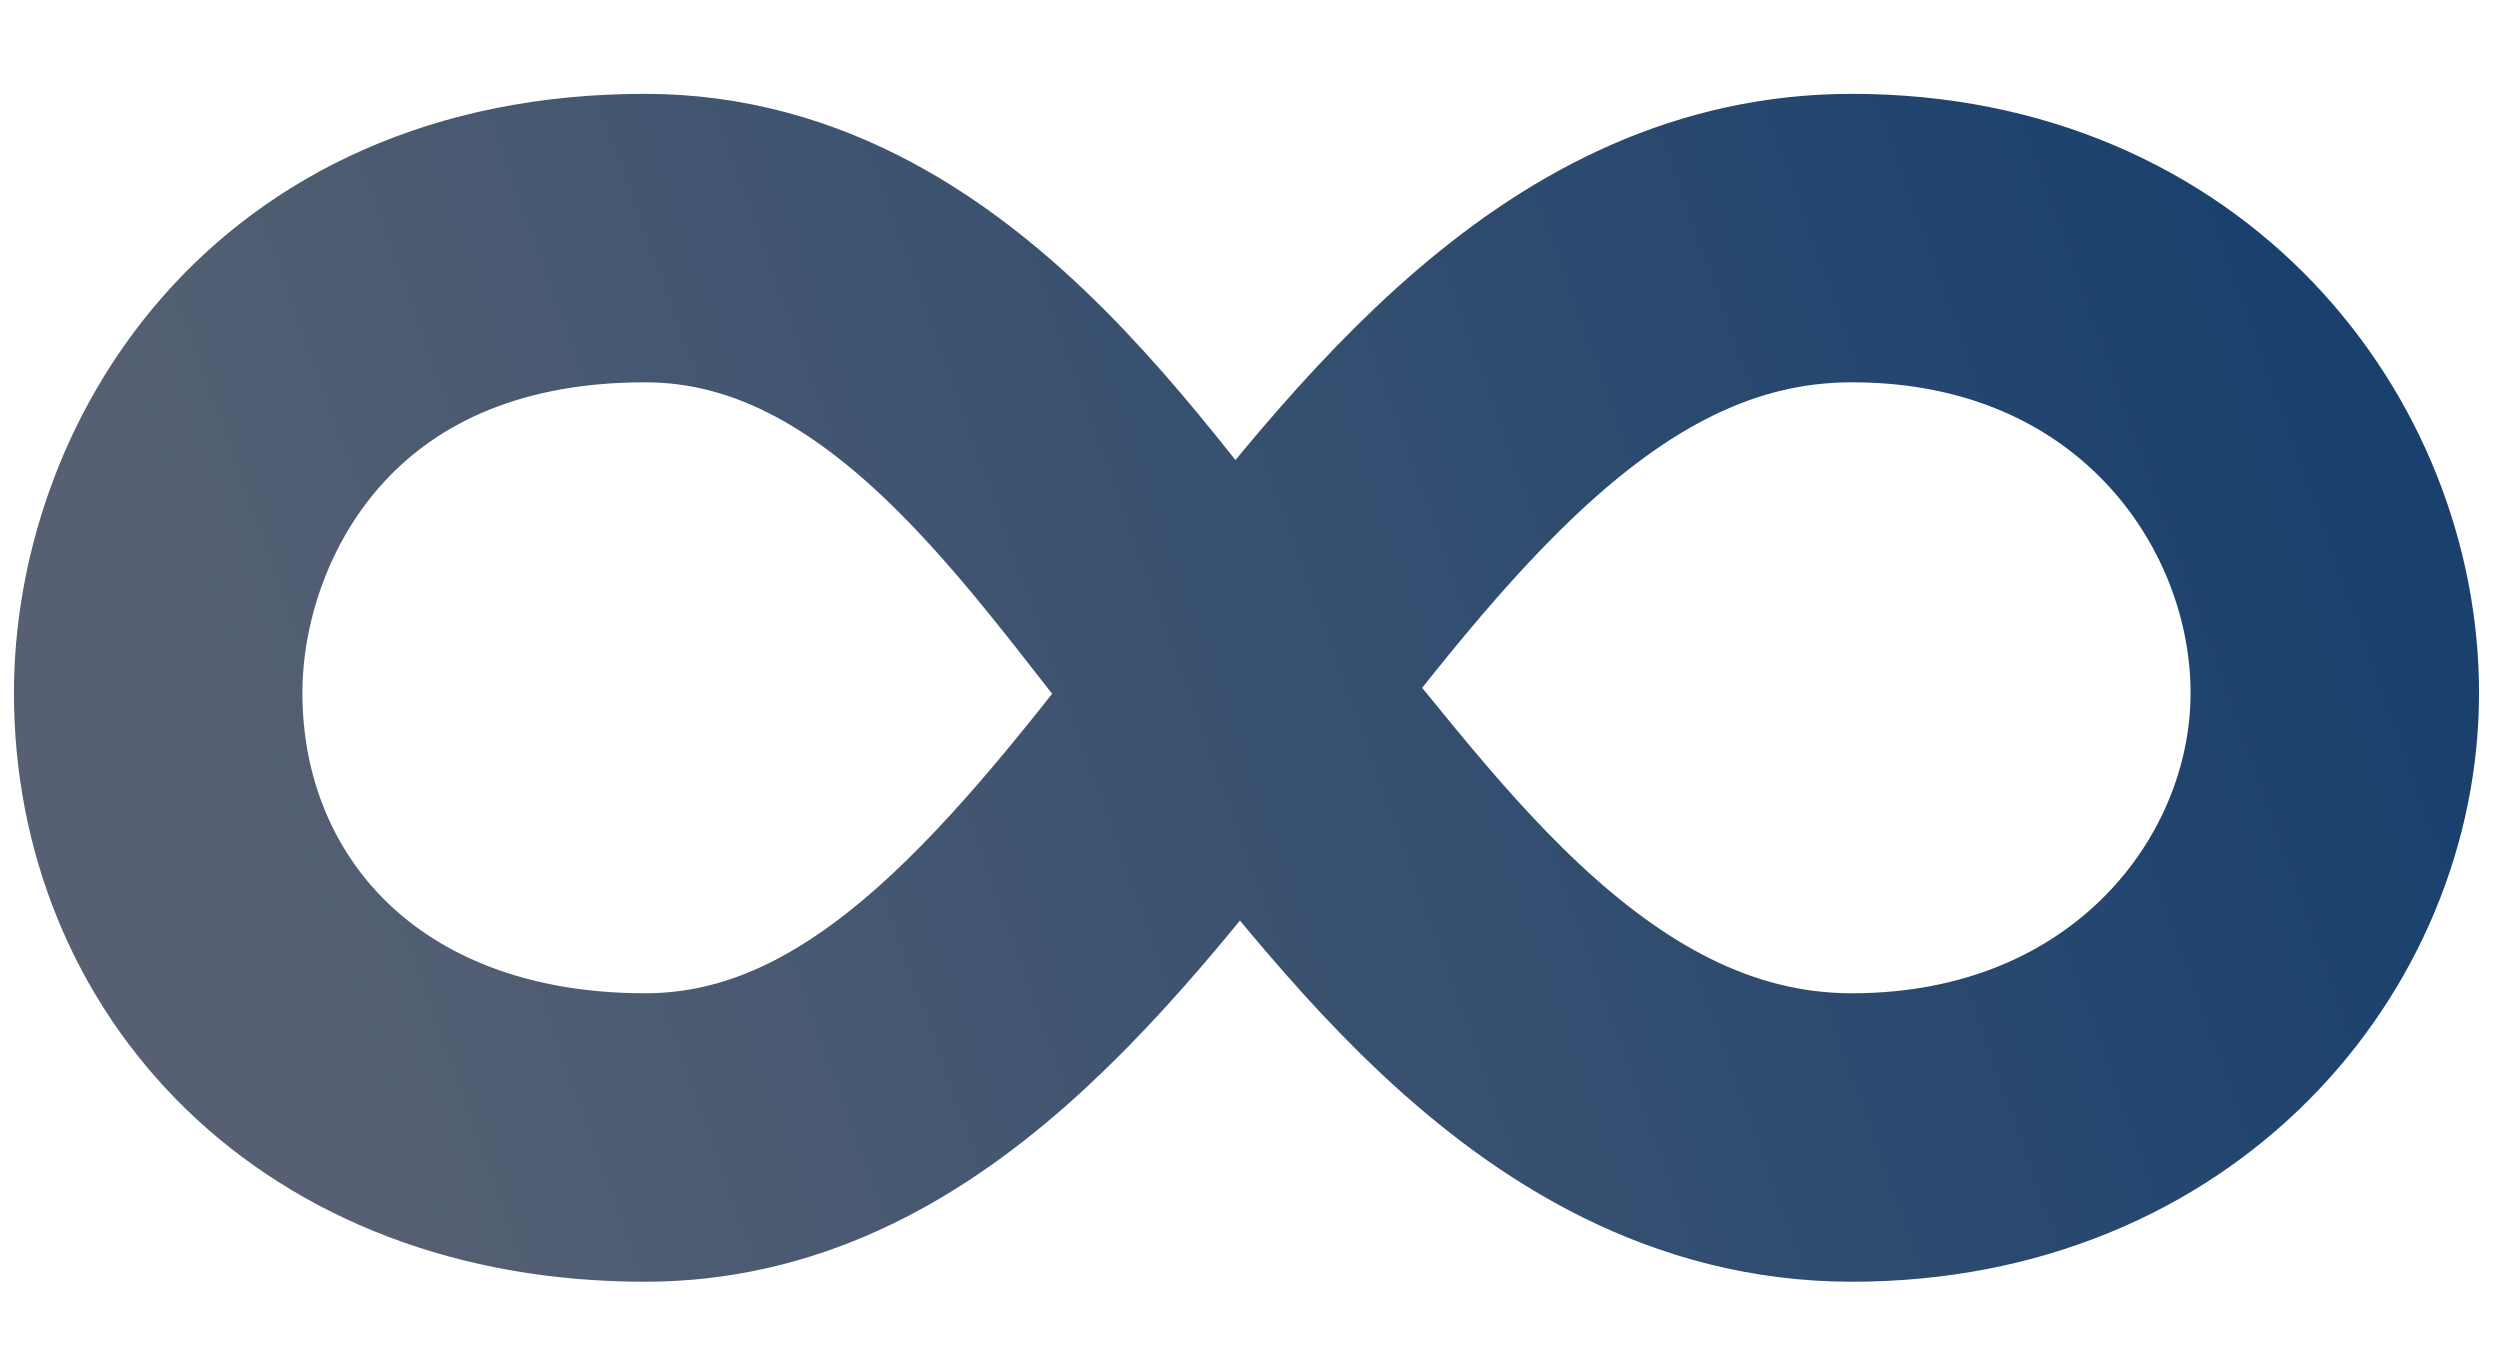 <svg width="26" height="14" viewBox="0 0 26 14" fill="none" xmlns="http://www.w3.org/2000/svg">
<path d="M12.876 7.207C11.529 5.721 9.749 2.476 6.708 2.476C3.094 2.476 1.645 5.158 1.645 7.207C1.645 9.716 3.517 11.83 6.708 11.83C11.928 11.83 13.788 2.476 19.26 2.476C22.476 2.476 24.282 4.908 24.282 7.207C24.282 9.506 22.402 11.83 19.26 11.83C16.117 11.83 14.224 8.693 12.876 7.207Z" stroke="url(#paint0_linear_570_4597)" stroke-width="3"/>
<defs>
<linearGradient id="paint0_linear_570_4597" x1="3.238" y1="11.83" x2="24.009" y2="4.383" gradientUnits="userSpaceOnUse">
<stop stop-color="#566072"/>
<stop offset="1" stop-color="#1A416E"/>
</linearGradient>
</defs>
</svg>
